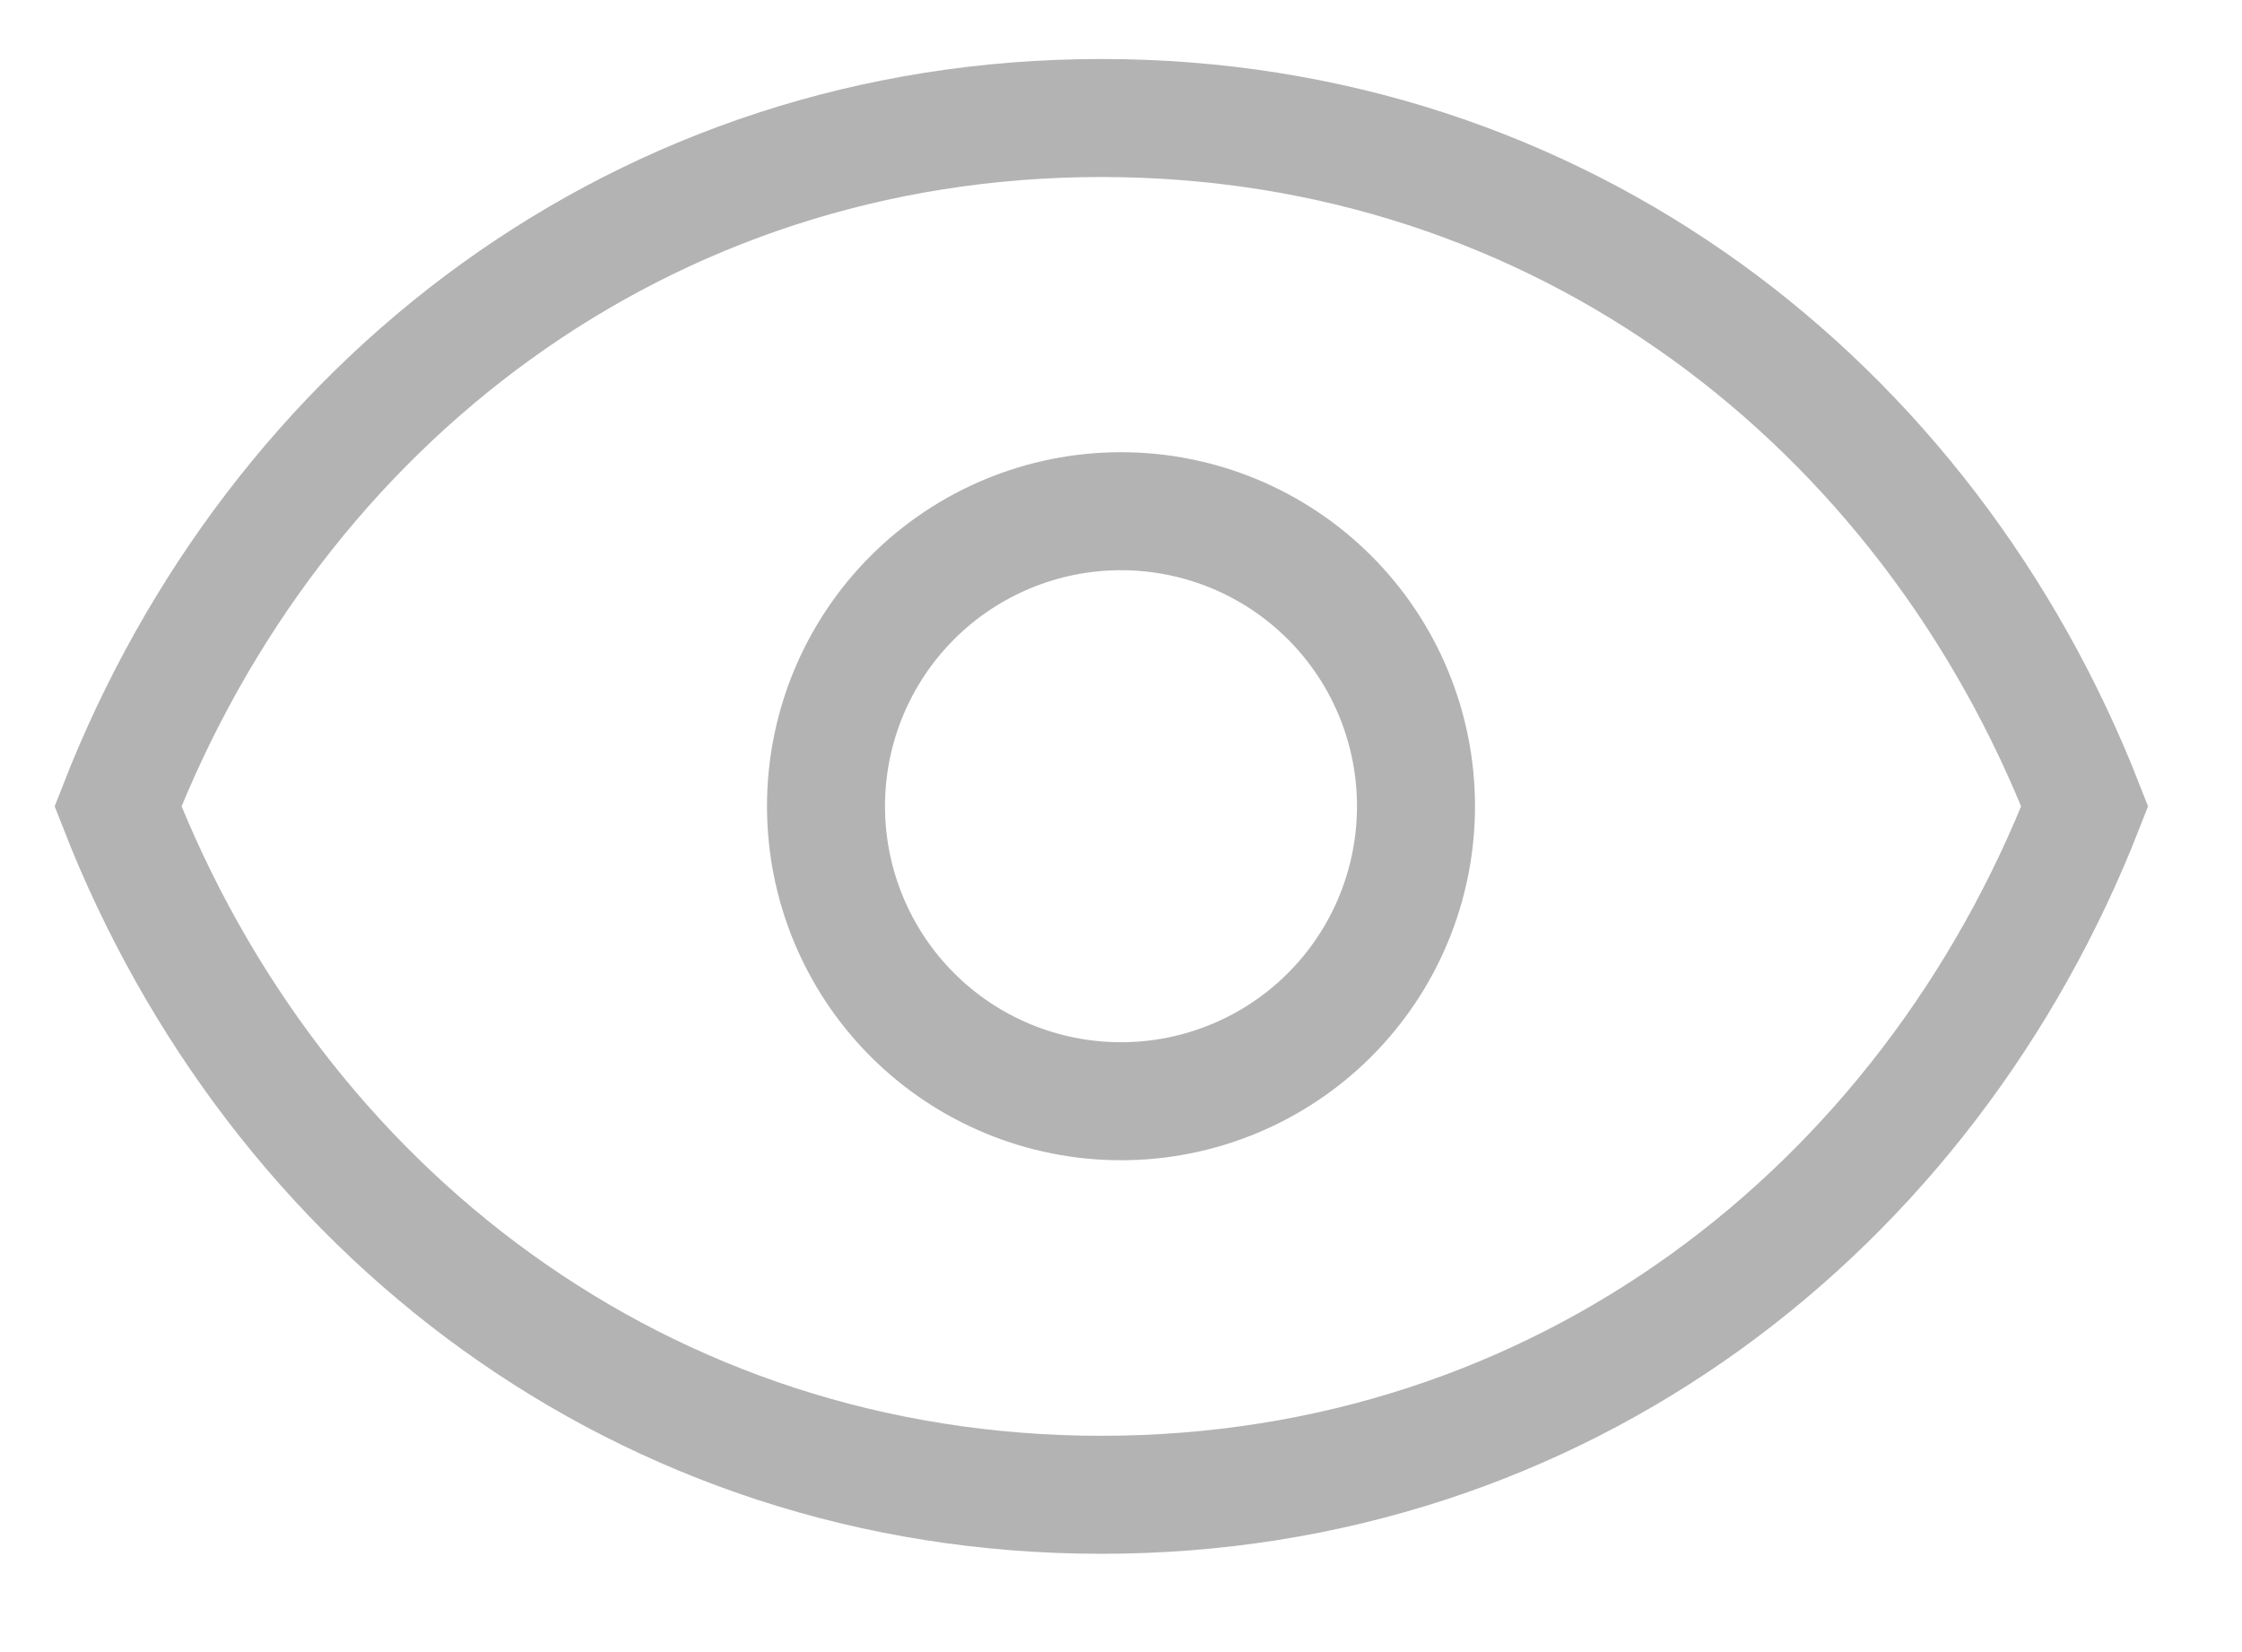 <svg width="19" height="14" viewBox="0 0 19 14" fill="none" xmlns="http://www.w3.org/2000/svg">
<path opacity="0.3" d="M12 6.832C12 7.495 11.737 8.131 11.268 8.6C10.799 9.069 10.163 9.332 9.5 9.332C8.837 9.332 8.201 9.069 7.732 8.6C7.263 8.131 7 7.495 7 6.832C7 6.169 7.263 5.533 7.732 5.064C8.201 4.595 8.837 4.332 9.5 4.332C10.163 4.332 10.799 4.595 11.268 5.064C11.737 5.533 12 6.169 12 6.832Z" stroke="black"/>
<path opacity="0.3" d="M1 6.833C2.333 3.419 5.447 1 9.333 1C13.22 1 16.333 3.419 17.667 6.833C16.333 10.248 13.22 12.667 9.333 12.667C5.447 12.667 2.333 10.248 1 6.833Z" stroke="black"/>
</svg>
